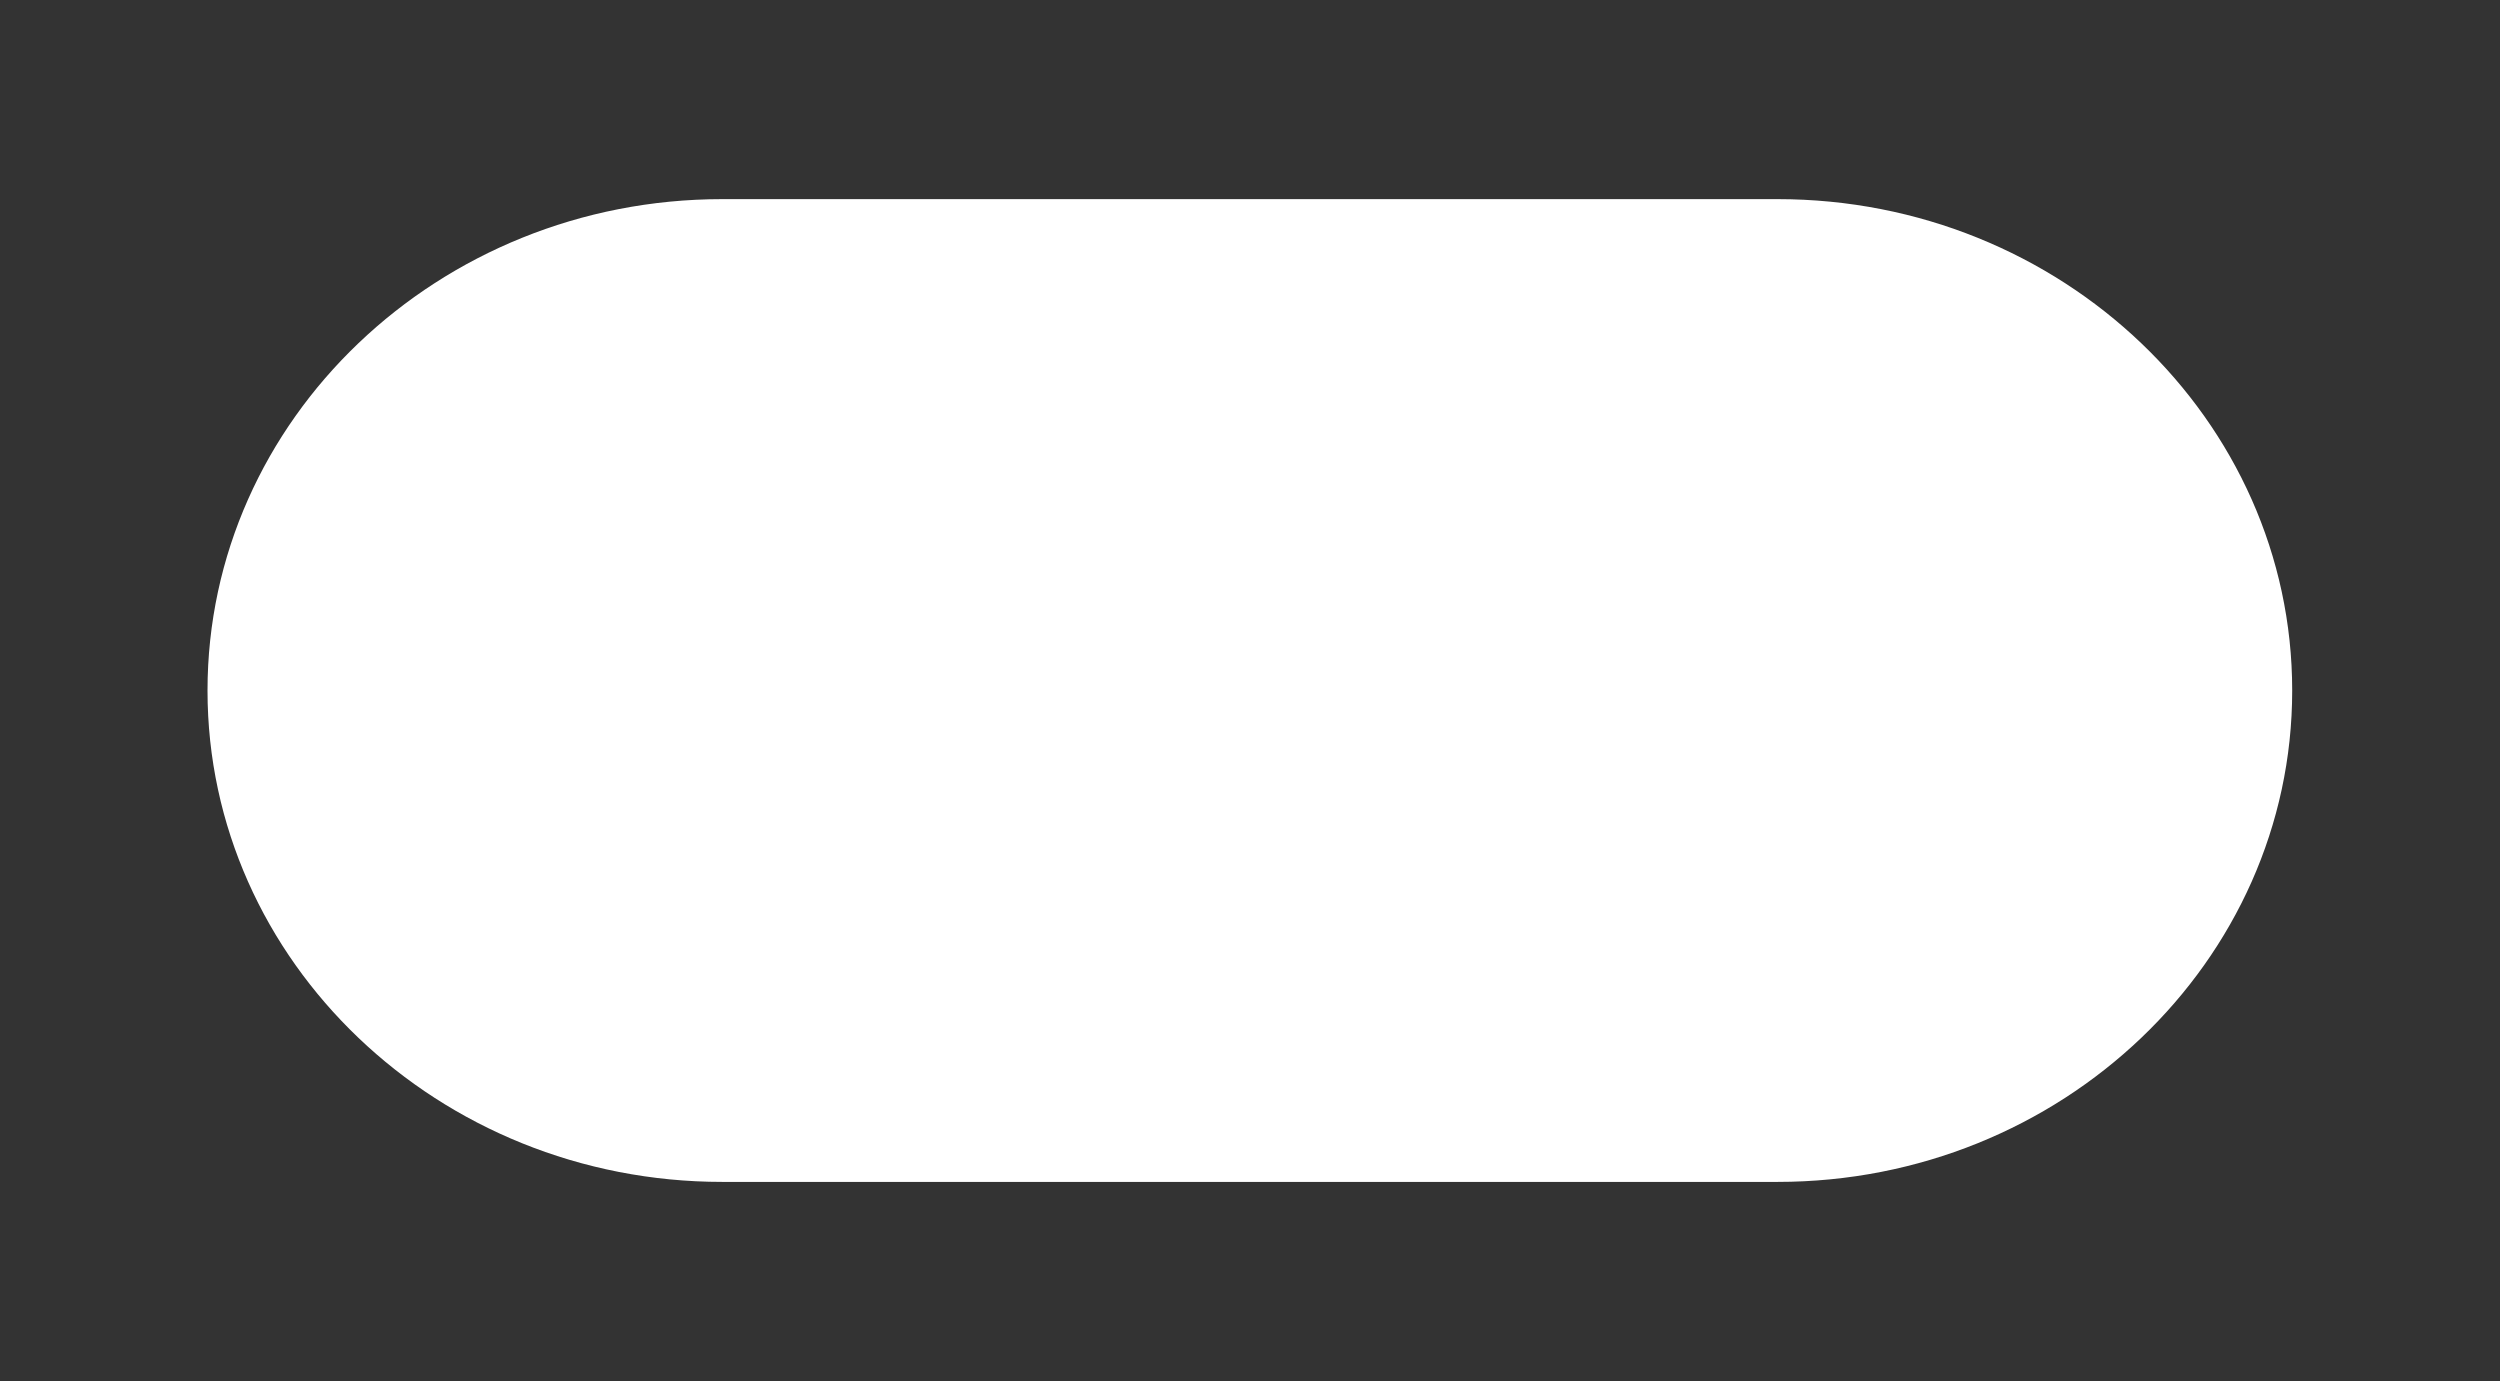 <?xml version="1.0" encoding="UTF-8" standalone="no"?>
<!-- Created with Inkscape (http://www.inkscape.org/) -->
<svg
    xmlns:inkscape="http://www.inkscape.org/namespaces/inkscape"
    xmlns:rdf="http://www.w3.org/1999/02/22-rdf-syntax-ns#"
    xmlns="http://www.w3.org/2000/svg"
    xmlns:sodipodi="http://sodipodi.sourceforge.net/DTD/sodipodi-0.dtd"
    xmlns:cc="http://creativecommons.org/ns#"
    xmlns:xlink="http://www.w3.org/1999/xlink"
    xmlns:dc="http://purl.org/dc/elements/1.1/"
    id="svg5177"
    viewBox="0 0 102.32 56.537"
    sodipodi:docname="_svgclean2.svg"
    version="1.1"
    inkscape:version="0.48.3.1 r9886"
  >
  <rect x="0" y="0" width="102.32" height="56.537" fill="#333333" stroke="none"/>
  <defs
      id="defs5179"
    >
    <linearGradient
        id="linearGradient3235"
        y2="56.876"
        gradientUnits="userSpaceOnUse"
        x2="344.74"
        gradientTransform="translate(90.128 669.89)"
        y1="36.316"
        x1="344.74"
        inkscape:collect="always"
      >
      <stop
          id="stop949"
          style="stop-color:#000000"
          offset="0"
      />
      <stop
          id="stop951"
          style="stop-color:#444444"
          offset="1"
      />
    </linearGradient
    >
    <linearGradient
        id="linearGradient3238"
        y2="35.284"
        gradientUnits="userSpaceOnUse"
        x2="344.74"
        gradientTransform="translate(90.128 669.89)"
        y1="76.083"
        x1="344.74"
        inkscape:collect="always"
      >
      <stop
          id="stop934"
          style="stop-color:#000000"
          offset="0"
      />
      <stop
          id="stop936"
          style="stop-color:#111111"
          offset=".117"
      />
      <stop
          id="stop938"
          style="stop-color:#222222"
          offset=".328"
      />
      <stop
          id="stop940"
          style="stop-color:#333333"
          offset=".61"
      />
      <stop
          id="stop942"
          style="stop-color:#444444"
          offset=".949"
      />
      <stop
          id="stop944"
          style="stop-color:#555555"
          offset="1"
      />
    </linearGradient
    >
    <linearGradient
        id="linearGradient3241"
        y2="69.358"
        gradientUnits="userSpaceOnUse"
        x2="337.65"
        gradientTransform="translate(90.128 669.89)"
        y1="32.585"
        x1="356.04"
        inkscape:collect="always"
      >
      <stop
          id="stop893"
          style="stop-color:#000000"
          offset="0"
      />
      <stop
          id="stop895"
          style="stop-color:#030303"
          offset=".122"
      />
      <stop
          id="stop897"
          style="stop-color:#0B0B0B"
          offset=".195"
      />
      <stop
          id="stop899"
          style="stop-color:#191919"
          offset=".255"
      />
      <stop
          id="stop901"
          style="stop-color:#2D2D2E"
          offset=".309"
      />
      <stop
          id="stop903"
          style="stop-color:#474848"
          offset=".357"
      />
      <stop
          id="stop905"
          style="stop-color:#676868"
          offset=".403"
      />
      <stop
          id="stop907"
          style="stop-color:#8D8E8F"
          offset=".446"
      />
      <stop
          id="stop909"
          style="stop-color:#B8B9BA"
          offset=".485"
      />
      <stop
          id="stop911"
          style="stop-color:#E6E7E8"
          offset=".521"
      />
      <stop
          id="stop913"
          style="stop-color:#C7C8C9"
          offset=".546"
      />
      <stop
          id="stop915"
          style="stop-color:#99999A"
          offset=".588"
      />
      <stop
          id="stop917"
          style="stop-color:#707071"
          offset=".633"
      />
      <stop
          id="stop919"
          style="stop-color:#4D4D4E"
          offset=".68"
      />
      <stop
          id="stop921"
          style="stop-color:#313131"
          offset=".729"
      />
      <stop
          id="stop923"
          style="stop-color:#1B1B1B"
          offset=".781"
      />
      <stop
          id="stop925"
          style="stop-color:#0C0C0C"
          offset=".839"
      />
      <stop
          id="stop927"
          style="stop-color:#030303"
          offset=".905"
      />
      <stop
          id="stop929"
          style="stop-color:#000000"
          offset="1"
      />
    </linearGradient
    >
    <linearGradient
        id="linearGradient3244"
        y2="76.596"
        gradientUnits="userSpaceOnUse"
        x2="344.74"
        gradientTransform="translate(90.128 669.89)"
        y1="33.685"
        x1="344.74"
        inkscape:collect="always"
      >
      <stop
          id="stop884"
          style="stop-color:#000000"
          offset="0"
      />
      <stop
          id="stop886"
          style="stop-color:#6D6E70"
          offset=".461"
      />
      <stop
          id="stop888"
          style="stop-color:#FFFFFF"
          offset="1"
      />
    </linearGradient
    >
    <radialGradient
        id="radialGradient3247"
        gradientUnits="userSpaceOnUse"
        cy="23.277"
        cx="344.45"
        gradientTransform="translate(90.128 669.89)"
        r="98.442"
        inkscape:collect="always"
      >
      <stop
          id="stop875"
          style="stop-color:#FFFFFF"
          offset=".145"
      />
      <stop
          id="stop877"
          style="stop-color:#D4D4D4"
          offset=".57"
      />
      <stop
          id="stop879"
          style="stop-color:#F3F3F3"
          offset="1"
      />
    </radialGradient
    >
    <linearGradient
        id="linearGradient3250"
        y2="27.291"
        gradientUnits="userSpaceOnUse"
        x2="344.74"
        gradientTransform="translate(90.128 669.89)"
        y1="79.508"
        x1="344.74"
        inkscape:collect="always"
      >
      <stop
          id="stop854"
          style="stop-color:#000000"
          offset="0"
      />
      <stop
          id="stop856"
          style="stop-color:#020202"
          offset=".143"
      />
      <stop
          id="stop858"
          style="stop-color:#0A0A0A"
          offset=".219"
      />
      <stop
          id="stop860"
          style="stop-color:#171718"
          offset=".279"
      />
      <stop
          id="stop862"
          style="stop-color:#2A2A2B"
          offset=".331"
      />
      <stop
          id="stop864"
          style="stop-color:#424344"
          offset=".378"
      />
      <stop
          id="stop866"
          style="stop-color:#5F6062"
          offset=".42"
      />
      <stop
          id="stop868"
          style="stop-color:#6D6E70"
          offset=".436"
      />
      <stop
          id="stop870"
          style="stop-color:#FFFFFF"
          offset="1"
      />
    </linearGradient
    >
    <linearGradient
        id="linearGradient3253"
        y2="54.494"
        gradientUnits="userSpaceOnUse"
        x2="394.99"
        gradientTransform="translate(90.128 669.89)"
        y1="54.494"
        x1="294.49"
        inkscape:collect="always"
      >
      <stop
          id="stop847"
          style="stop-color:#A2A4A5"
          offset="0"
      />
      <stop
          id="stop849"
          style="stop-color:#D0D2D3"
          offset="1"
      />
    </linearGradient
    >
    <linearGradient
        id="linearGradient3256"
        y2="55.183"
        gradientUnits="userSpaceOnUse"
        x2="394.99"
        gradientTransform="translate(90.128 669.89)"
        y1="55.183"
        x1="294.49"
        inkscape:collect="always"
      >
      <stop
          id="stop840"
          style="stop-color:#6D6E70"
          offset="0"
      />
      <stop
          id="stop842"
          style="stop-color:#BBBDBF"
          offset="1"
      />
    </linearGradient
    >
    <linearGradient
        id="linearGradient3259"
        y2="55.183"
        gradientUnits="userSpaceOnUse"
        x2="395.9"
        gradientTransform="translate(90.128 669.89)"
        y1="55.183"
        x1="293.58"
        inkscape:collect="always"
      >
      <stop
          id="stop833"
          style="stop-color:#000000"
          offset="0"
      />
      <stop
          id="stop835"
          style="stop-color:#58595B"
          offset="1"
      />
    </linearGradient
    >
  </defs
  >
  <sodipodi:namedview
      id="base"
      bordercolor="#666666"
      inkscape:pageshadow="2"
      inkscape:window-y="102"
      fit-margin-left="0"
      pagecolor="#ffffff"
      fit-margin-top="0"
      inkscape:window-maximized="0"
      inkscape:zoom="11.313708"
      inkscape:window-x="533"
      inkscape:window-height="768"
      showgrid="false"
      borderopacity="1.0"
      inkscape:current-layer="layer1"
      inkscape:cx="73.297585"
      inkscape:cy="-994.14373"
      fit-margin-right="0"
      fit-margin-bottom="0"
      inkscape:window-width="1024"
      inkscape:pageopacity="0.0"
      inkscape:document-units="px"
  />
  <g
      id="layer1"
      inkscape:label="Layer 1"
      inkscape:groupmode="layer"
      transform="translate(-383.71 -696.81)"
    >
    
   
    <path
        id="path946"
        style="fill:#FFFFFF"
        inkscape:connector-curvature="0"
        d="m456.46 704.96h-43.188c-11.622 0-21.069 9.024-21.069 20.113 0 11.087 9.447 20.11 21.069 20.11h43.188c11.618 0 21.065-9.022 21.065-20.11 0-11.089-9.447-20.113-21.065-20.113z"
    />
  </g
  >
</svg
>
